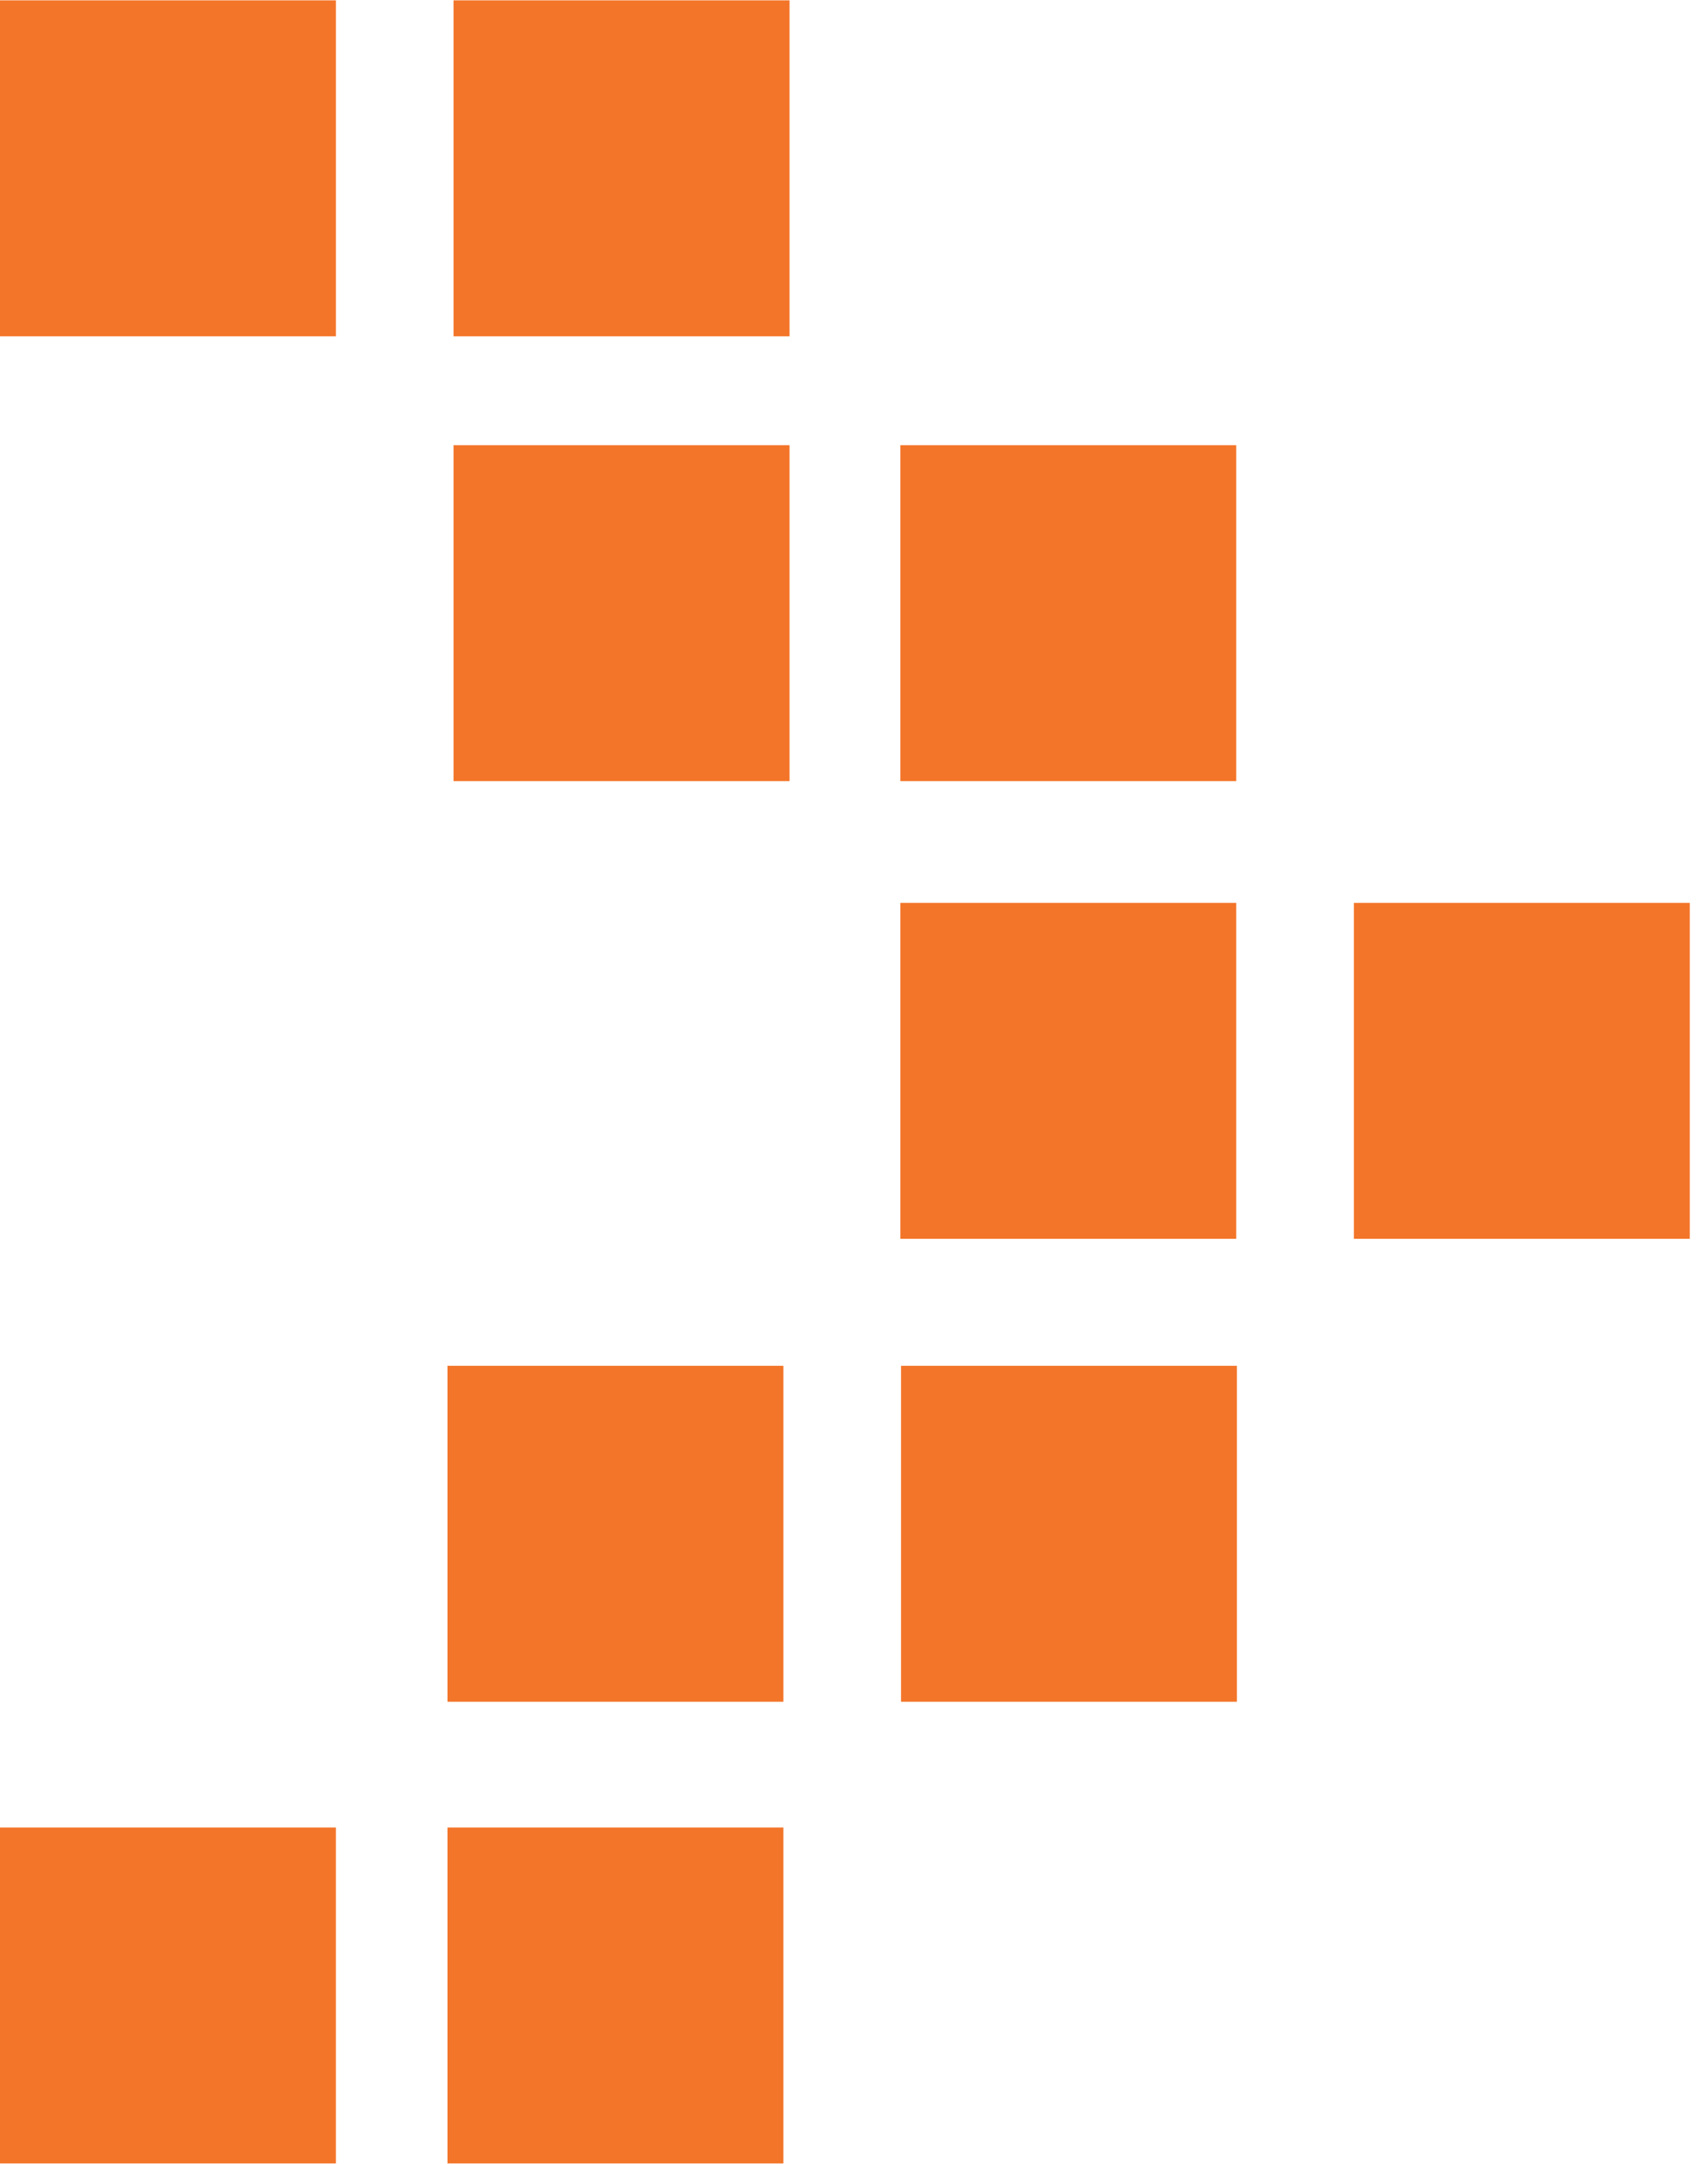 <svg width="15" height="19" viewBox="0 0 15 19" fill="none" xmlns="http://www.w3.org/2000/svg">
<path d="M7.913 14.943H10.863V11.993H7.913V14.943Z" fill="#F37529"/>
<path d="M3.93 14.943H6.88V11.993H3.93L3.93 14.943Z" fill="#F37529"/>
<path d="M3.93 18.997H6.88V16.047H3.93L3.93 18.997Z" fill="#F37529"/>
<path d="M-0 18.997H2.95L2.95 16.047H-0L-0 18.997Z" fill="#F37529"/>
<path d="M2.95 0.003H0V2.953H2.95V0.003Z" fill="#F37529"/>
<path d="M6.934 0.003H3.983V2.953H6.934V0.003Z" fill="#F37529"/>
<path d="M6.934 3.909H3.983V6.859H6.934V3.909Z" fill="#F37529"/>
<path d="M10.857 3.909H7.907V6.859H10.857V3.909Z" fill="#F37529"/>
<path d="M10.857 7.928H7.907V10.878H10.857V7.928Z" fill="#F37529"/>
<path d="M14.84 7.928H11.89V10.878H14.84V7.928Z" fill="#F37529"/>
</svg>
